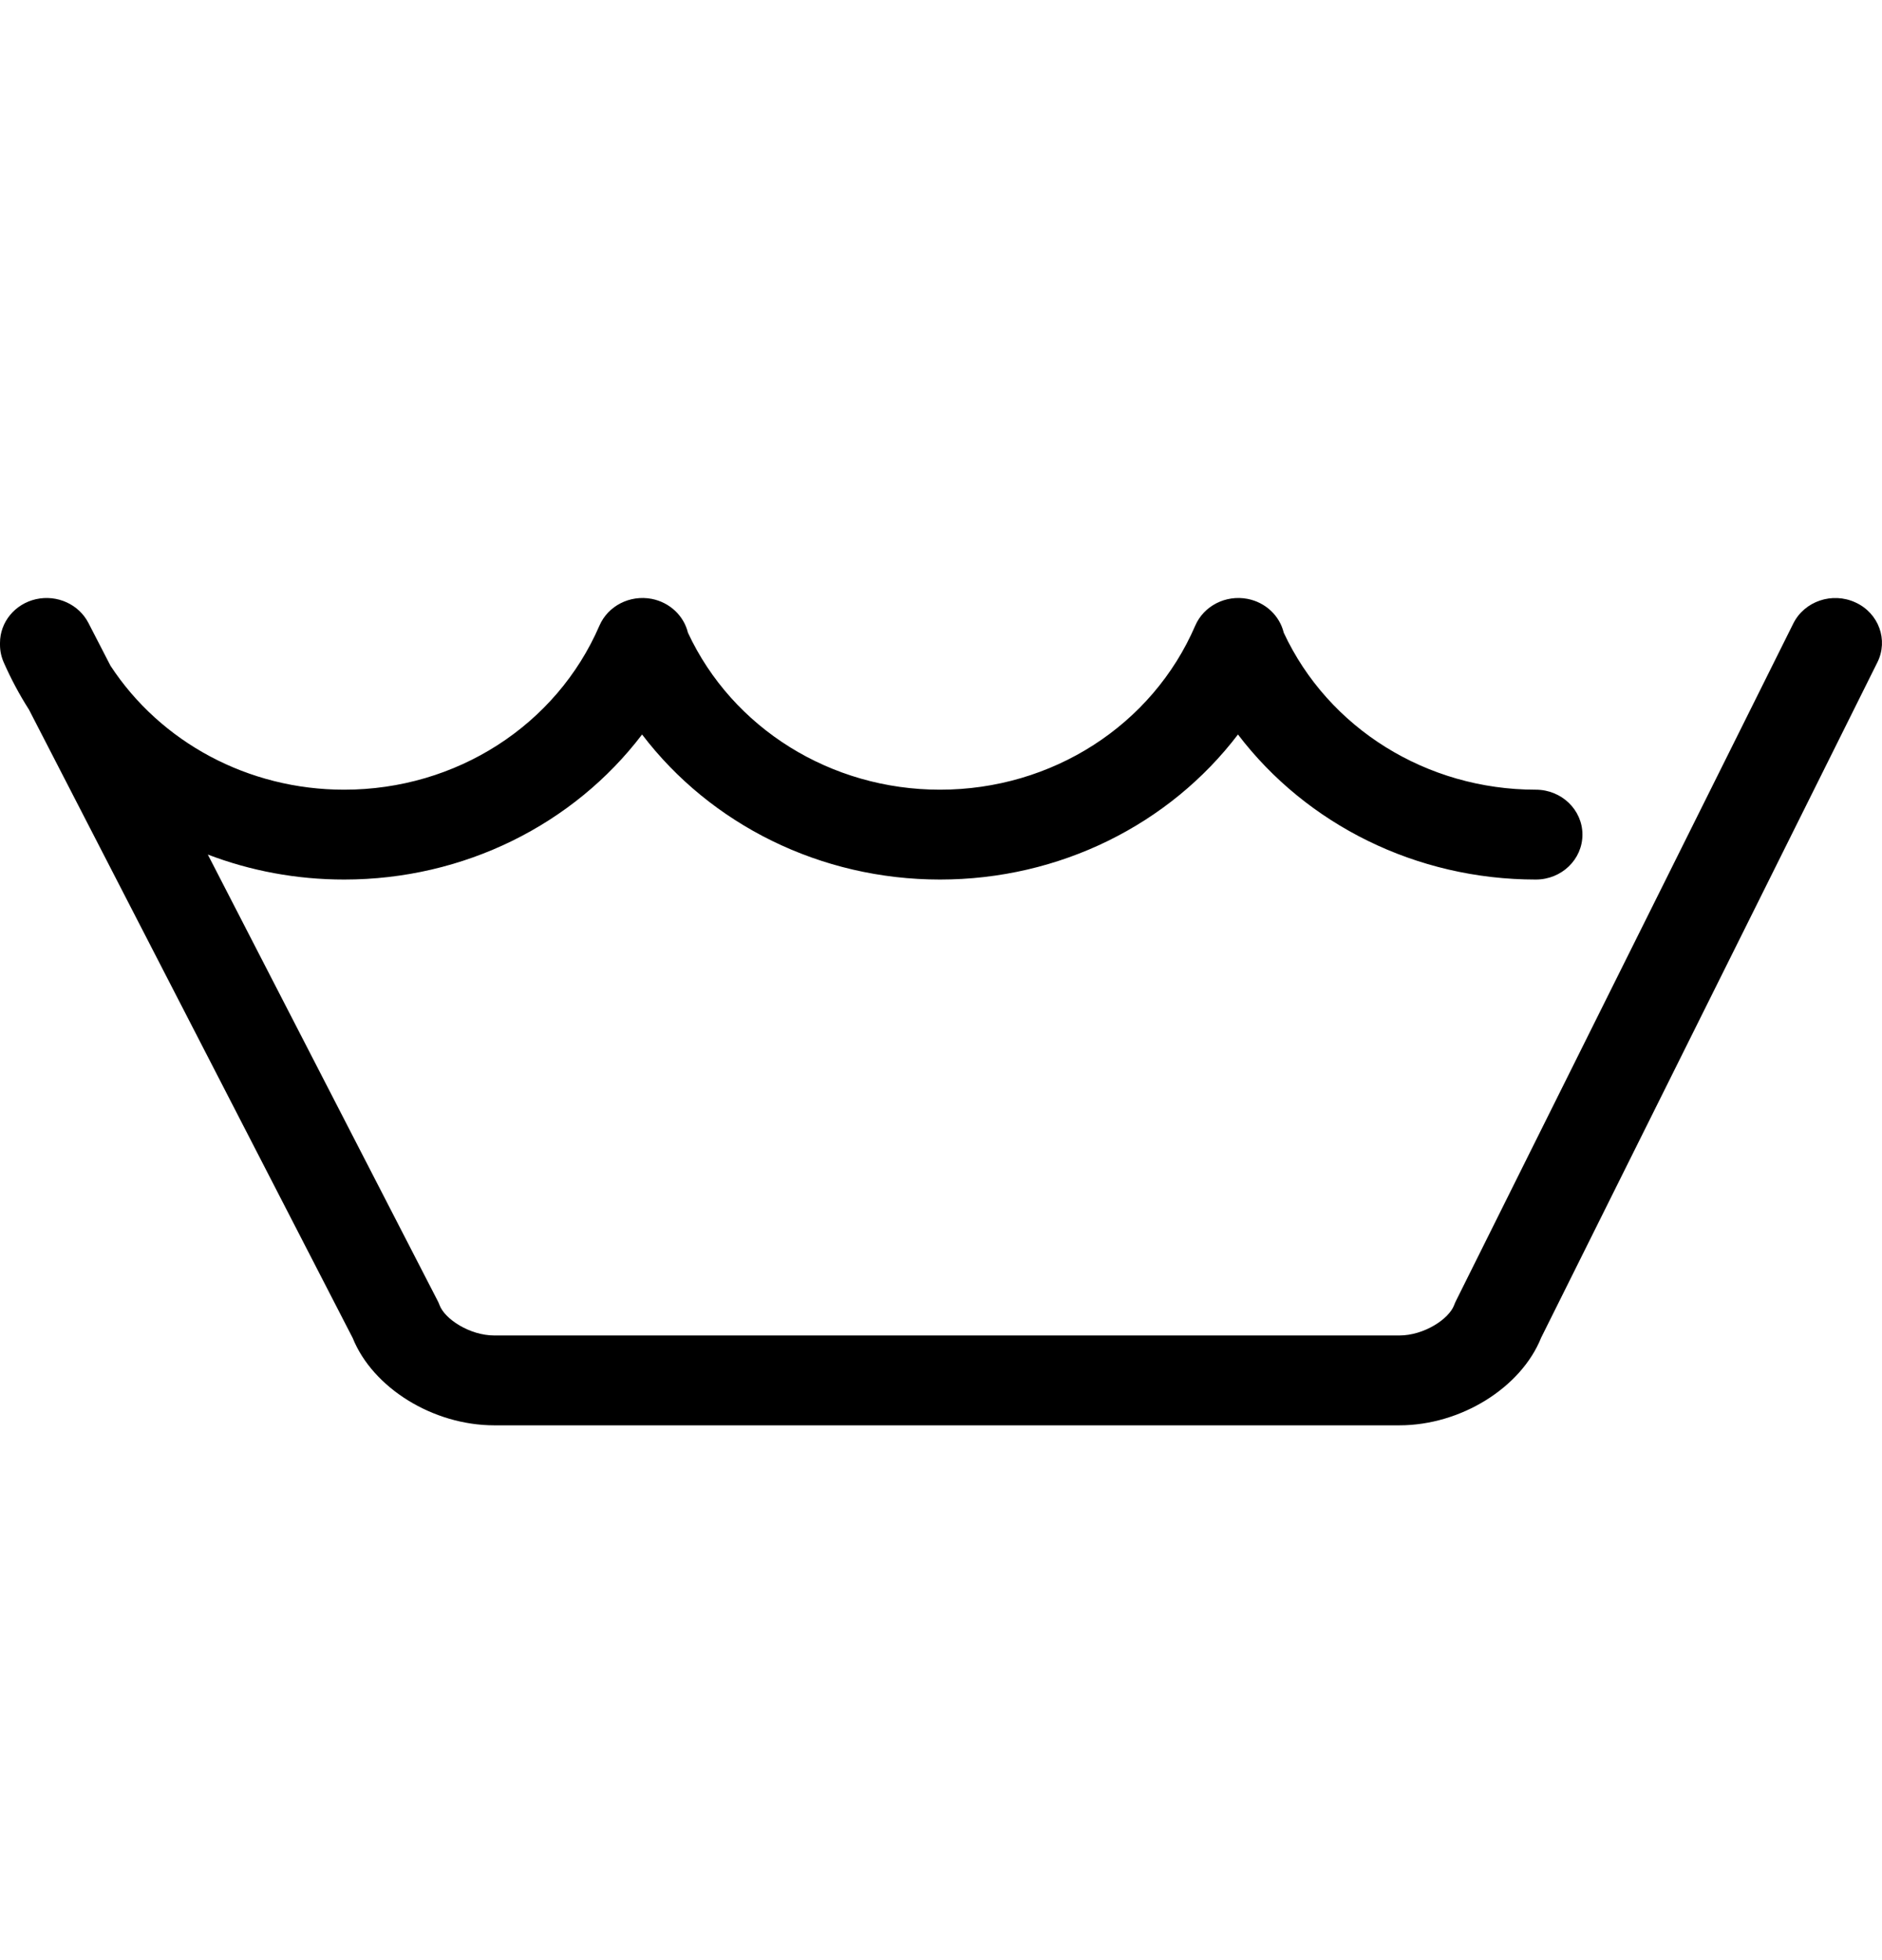<svg xmlns="http://www.w3.org/2000/svg" fill="none" viewBox="0 0 24 25" height="25" width="24">
<g clip-path="url(#clip0_1_677)" id="noun-wash-119202 1">
<g id="Group">
<path fill="black" d="M17.846 18.179H6.302C5.523 18.179 4.755 17.703 4.498 17.066L0.369 9.05C0.247 8.859 0.14 8.658 0.047 8.447C0.016 8.376 0 8.3 0 8.224V8.2C0 7.934 0.19 7.703 0.459 7.642C0.728 7.582 1.005 7.707 1.128 7.946L1.409 8.491C2.048 9.467 3.164 10.072 4.389 10.072C5.818 10.072 7.095 9.251 7.644 7.98C7.753 7.728 8.031 7.585 8.31 7.638C8.542 7.683 8.721 7.855 8.773 8.07C9.341 9.289 10.595 10.072 11.987 10.072C13.416 10.072 14.694 9.251 15.242 7.98C15.351 7.728 15.629 7.585 15.908 7.638C16.141 7.683 16.319 7.855 16.371 8.07C16.939 9.289 18.193 10.072 19.585 10.072C19.914 10.072 20.18 10.329 20.18 10.645C20.18 10.962 19.914 11.218 19.585 11.218C18.061 11.218 16.662 10.517 15.787 9.368C14.912 10.517 13.514 11.218 11.987 11.218C10.463 11.218 9.063 10.517 8.188 9.368C7.314 10.517 5.916 11.218 4.389 11.218C3.781 11.218 3.193 11.107 2.65 10.899L5.577 16.583C5.588 16.603 5.597 16.623 5.605 16.645C5.671 16.824 5.991 17.033 6.303 17.033H17.846C18.158 17.033 18.478 16.824 18.544 16.645C18.551 16.626 18.559 16.608 18.568 16.59L22.869 7.952C23.011 7.667 23.366 7.547 23.662 7.684C23.959 7.82 24.083 8.163 23.941 8.448L19.653 17.062C19.396 17.701 18.627 18.179 17.846 18.179Z" id="Vector"></path>
</g>
</g>
<defs>
<clipPath id="clip0_1_677">
<rect transform="translate(0 0.34)" fill="white" height="24" width="24"></rect>
</clipPath>
</defs>
</svg>
